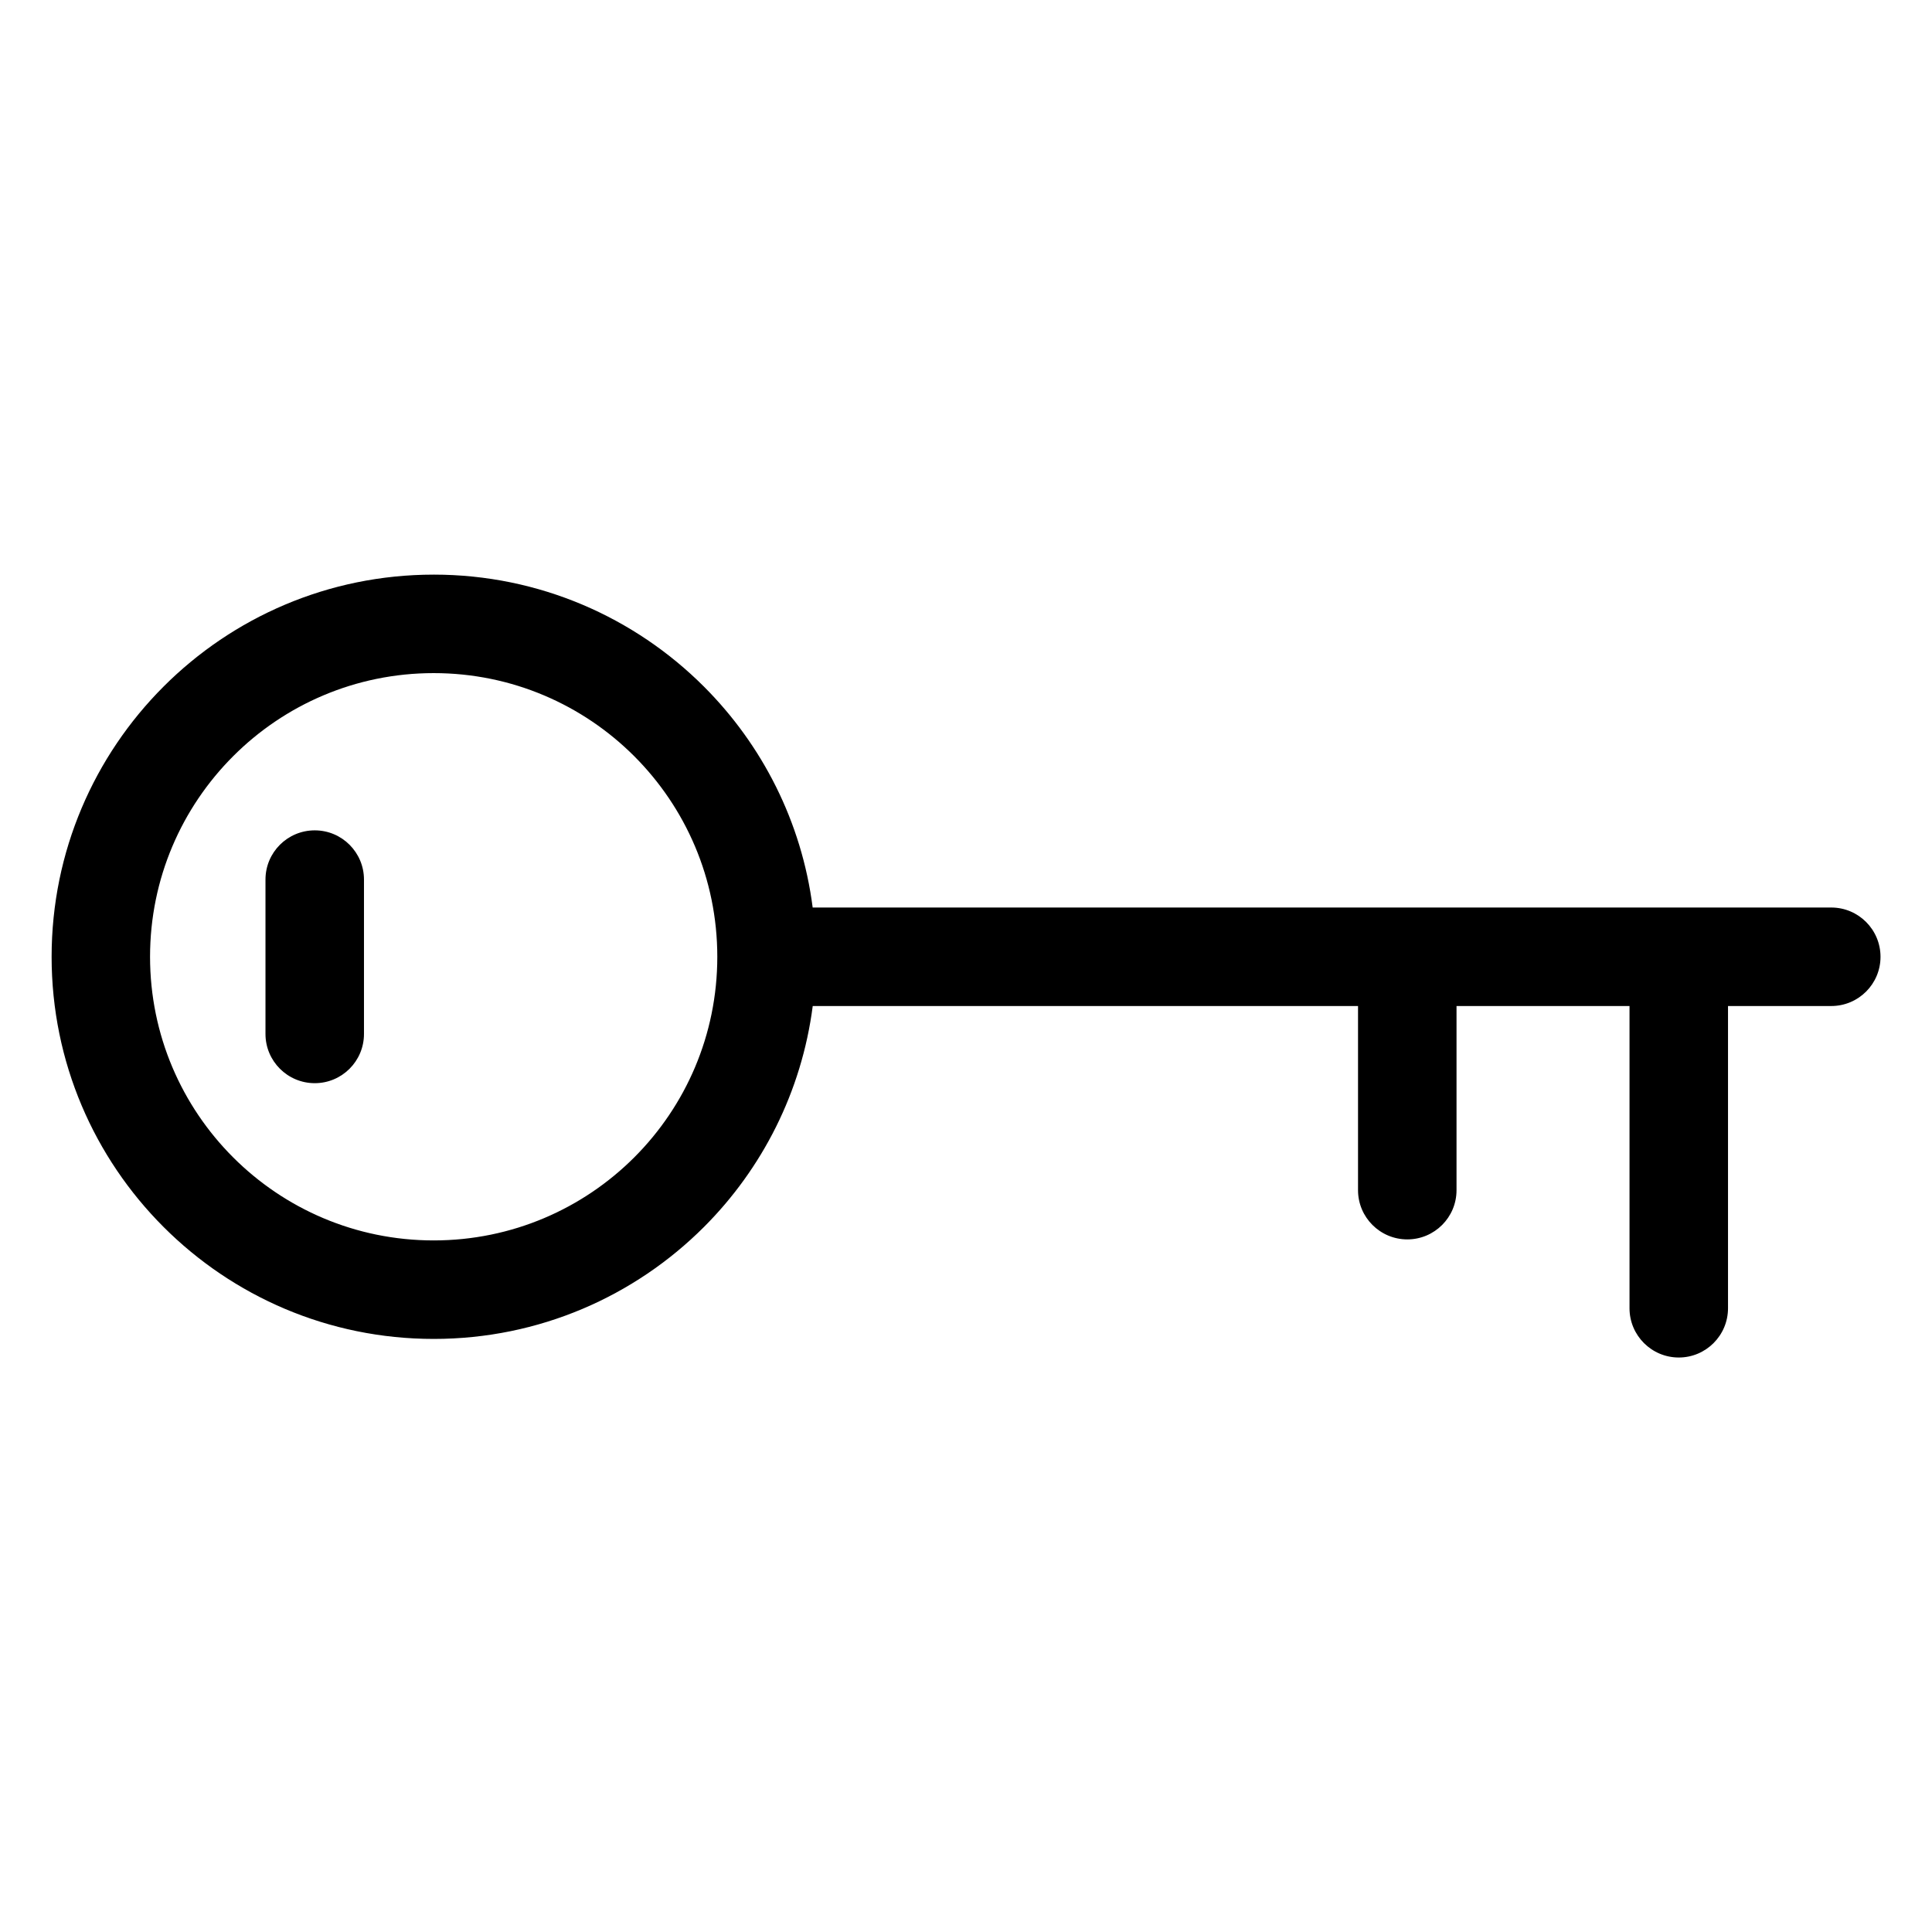 <?xml version="1.0" encoding="UTF-8"?>
<!-- Uploaded to: SVG Repo, www.svgrepo.com, Generator: SVG Repo Mixer Tools -->
<svg fill="#000000" width="800px" height="800px" version="1.1" viewBox="144 144 512 512" xmlns="http://www.w3.org/2000/svg">
 <path d="m258.93 296.28c27.961 0 53.277 11.336 71.613 29.668 15.434 15.434 25.906 35.805 28.824 58.555h269.93c7.211 0 13.059 5.848 13.059 13.059 0 7.211-5.848 13.043-13.059 13.043h-27.355v80.09c0 7.211-5.848 13.059-13.043 13.059-7.211 0-13.059-5.848-13.059-13.059v-80.09h-45.844v48.805c0 7.211-5.848 13.043-13.043 13.043-7.211 0-13.059-5.848-13.059-13.043v-48.805h-144.51c-2.934 22.746-13.406 43.137-28.824 58.555-18.332 18.332-43.652 29.668-71.613 29.668-27.961 0-53.277-11.336-71.598-29.668-18.332-18.332-29.668-43.637-29.668-71.598 0-27.961 11.336-53.277 29.668-71.613 18.32-18.332 43.637-29.668 71.598-29.668zm-44.574 80.816c0-7.211 5.848-13.043 13.059-13.043 7.211 0 13.043 5.848 13.043 13.043v40.914c0 7.211-5.848 13.043-13.043 13.043-7.211 0-13.059-5.848-13.059-13.043zm97.73-32.691c-13.602-13.602-32.391-22.023-53.156-22.023-20.754 0-39.555 8.418-53.141 22.023-13.602 13.602-22.023 32.391-22.023 53.156 0 20.754 8.418 39.555 22.023 53.156 13.602 13.602 32.391 22.008 53.141 22.008 20.766 0 39.555-8.418 53.156-22.008 13.602-13.602 22.008-32.391 22.008-53.156s-8.418-39.555-22.008-53.156z"/>
</svg>